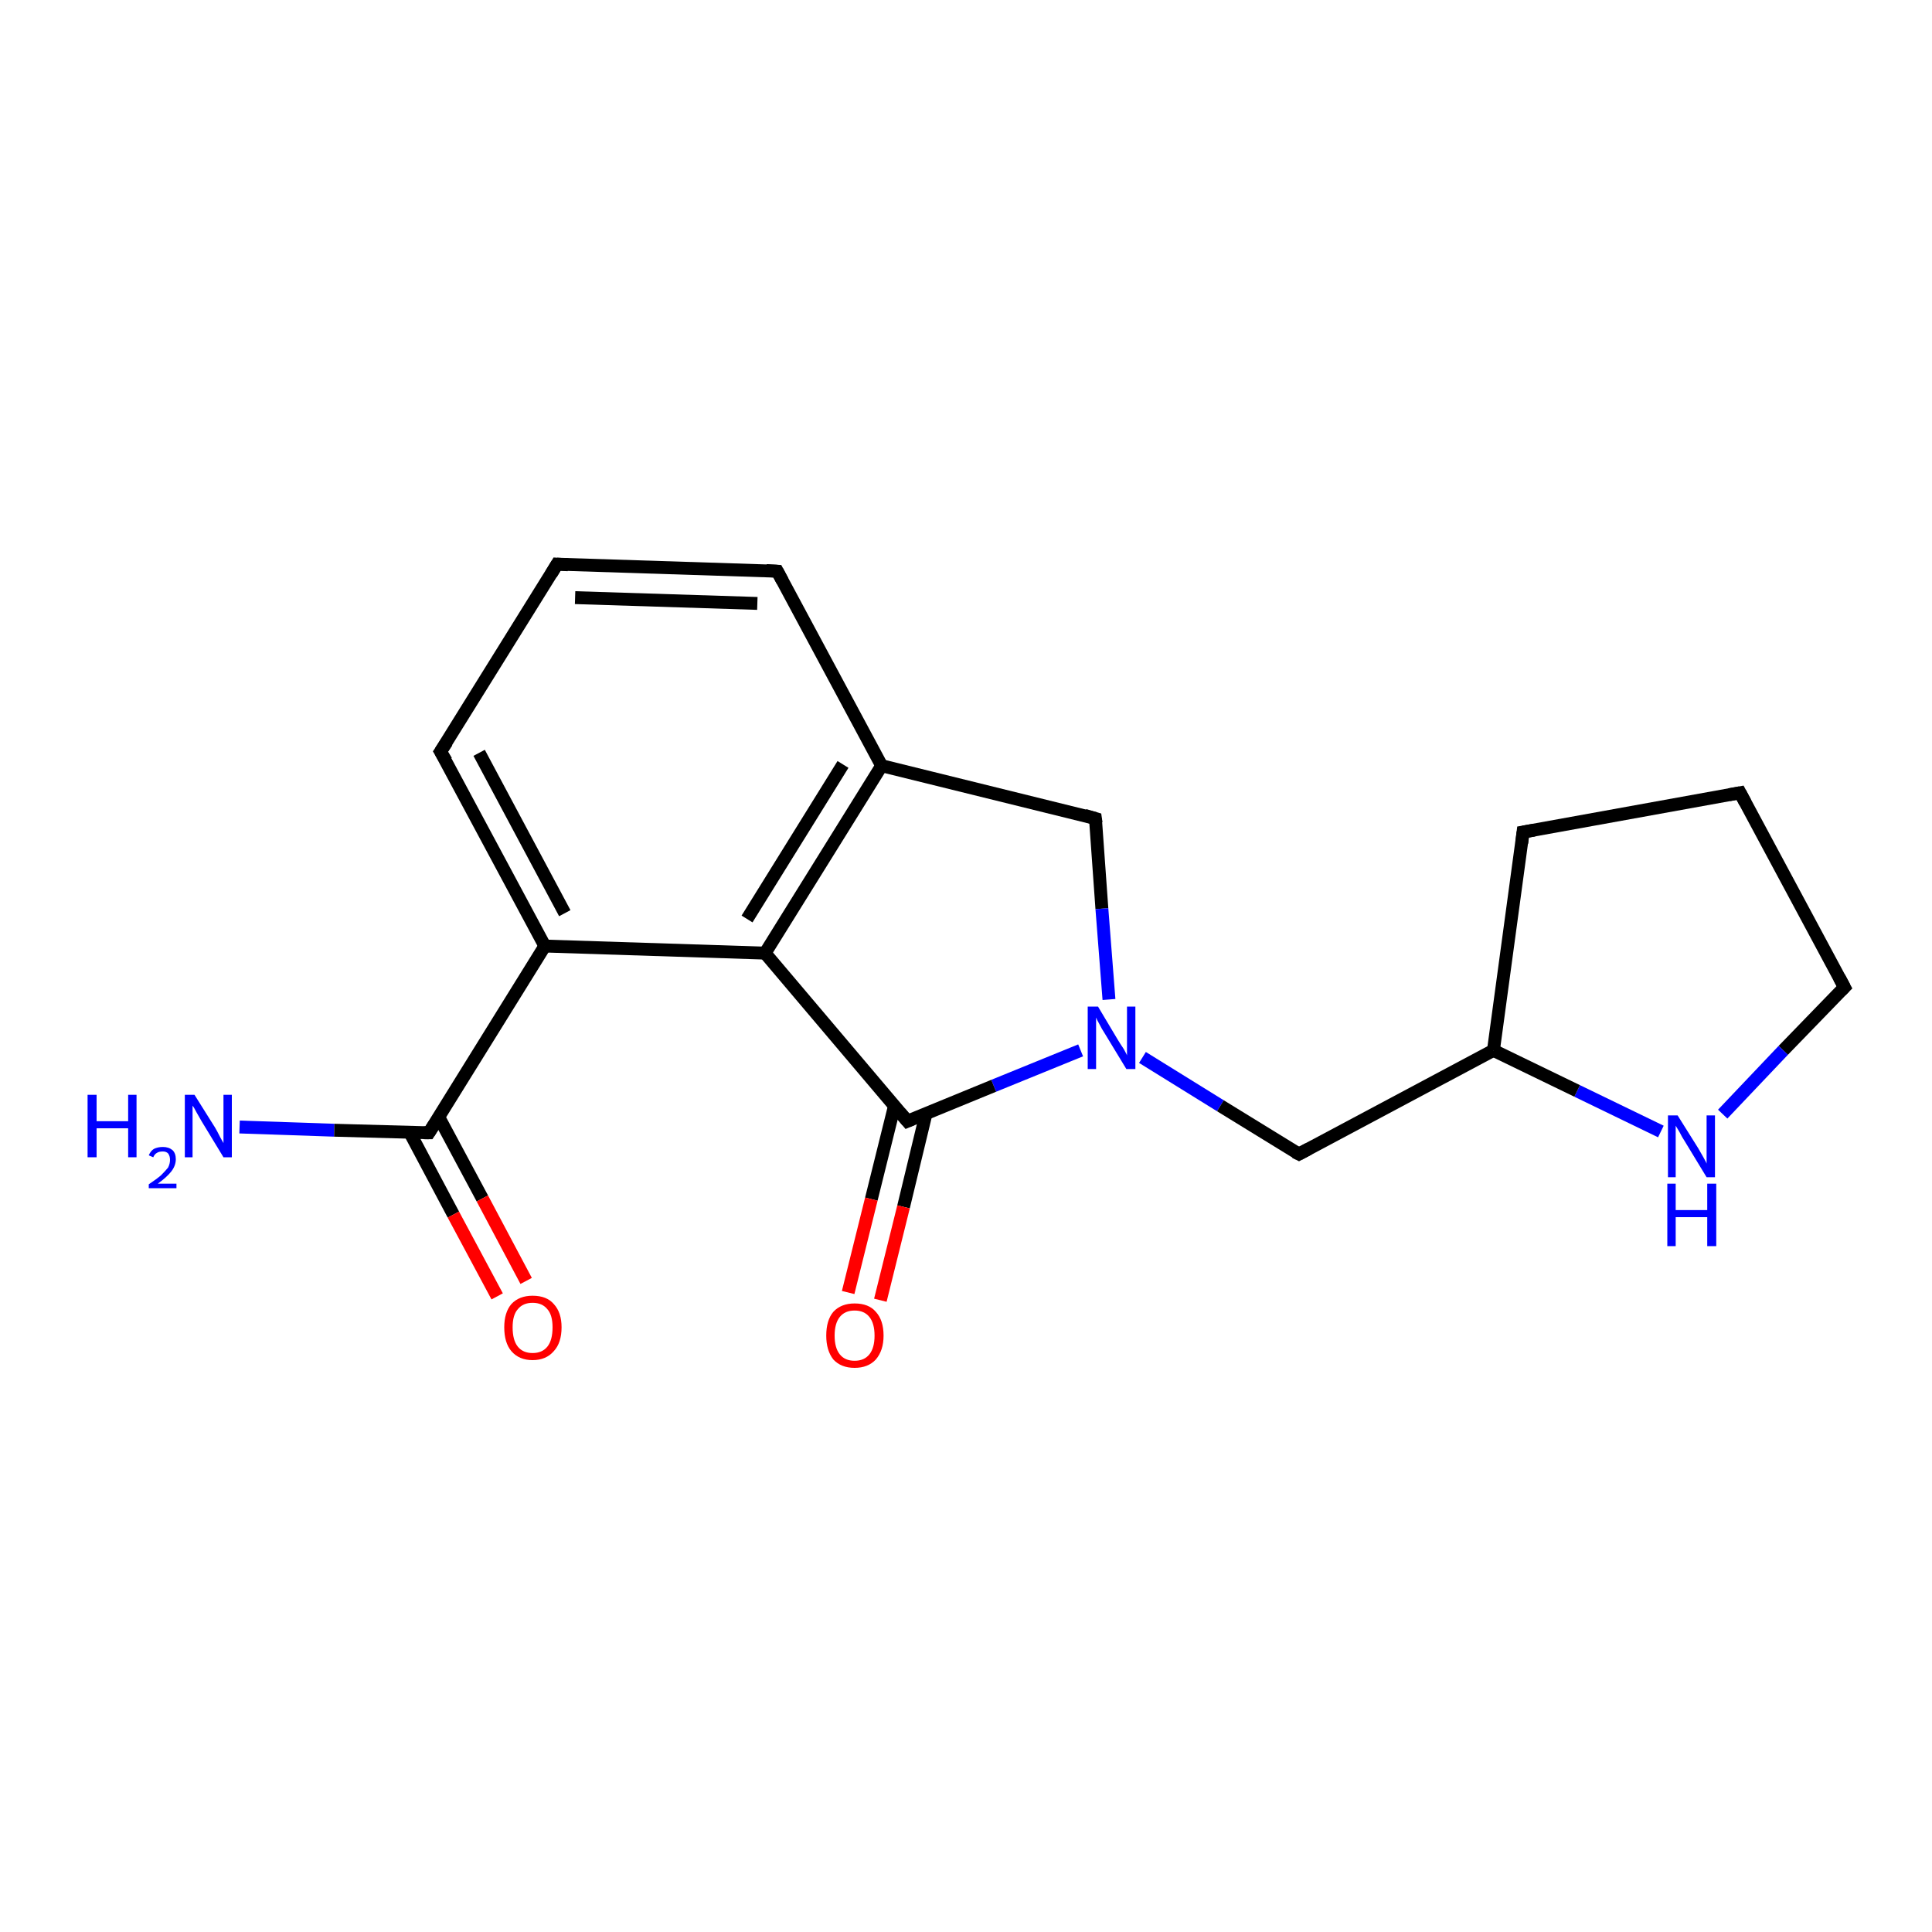 <?xml version='1.0' encoding='iso-8859-1'?>
<svg version='1.1' baseProfile='full'
              xmlns='http://www.w3.org/2000/svg'
                      xmlns:rdkit='http://www.rdkit.org/xml'
                      xmlns:xlink='http://www.w3.org/1999/xlink'
                  xml:space='preserve'
width='300px' height='300px' viewBox='0 0 300 300'>
<!-- END OF HEADER -->
<rect style='opacity:1.0;fill:#FFFFFF;stroke:none' width='300.0' height='300.0' x='0.0' y='0.0'> </rect>
<path class='bond-0 atom-0 atom-1' d='M 37.2,175.0 L 51.9,175.5' style='fill:none;fill-rule:evenodd;stroke:#0000FF;stroke-width:2.0px;stroke-linecap:butt;stroke-linejoin:miter;stroke-opacity:1' />
<path class='bond-0 atom-0 atom-1' d='M 51.9,175.5 L 66.6,175.9' style='fill:none;fill-rule:evenodd;stroke:#000000;stroke-width:2.0px;stroke-linecap:butt;stroke-linejoin:miter;stroke-opacity:1' />
<path class='bond-1 atom-1 atom-2' d='M 63.6,175.8 L 70.4,188.6' style='fill:none;fill-rule:evenodd;stroke:#000000;stroke-width:2.0px;stroke-linecap:butt;stroke-linejoin:miter;stroke-opacity:1' />
<path class='bond-1 atom-1 atom-2' d='M 70.4,188.6 L 77.2,201.3' style='fill:none;fill-rule:evenodd;stroke:#FF0000;stroke-width:2.0px;stroke-linecap:butt;stroke-linejoin:miter;stroke-opacity:1' />
<path class='bond-1 atom-1 atom-2' d='M 68.1,173.4 L 74.9,186.1' style='fill:none;fill-rule:evenodd;stroke:#000000;stroke-width:2.0px;stroke-linecap:butt;stroke-linejoin:miter;stroke-opacity:1' />
<path class='bond-1 atom-1 atom-2' d='M 74.9,186.1 L 81.7,198.9' style='fill:none;fill-rule:evenodd;stroke:#FF0000;stroke-width:2.0px;stroke-linecap:butt;stroke-linejoin:miter;stroke-opacity:1' />
<path class='bond-2 atom-1 atom-3' d='M 66.6,175.9 L 84.6,146.9' style='fill:none;fill-rule:evenodd;stroke:#000000;stroke-width:2.0px;stroke-linecap:butt;stroke-linejoin:miter;stroke-opacity:1' />
<path class='bond-3 atom-3 atom-4' d='M 84.6,146.9 L 68.4,116.7' style='fill:none;fill-rule:evenodd;stroke:#000000;stroke-width:2.0px;stroke-linecap:butt;stroke-linejoin:miter;stroke-opacity:1' />
<path class='bond-3 atom-3 atom-4' d='M 87.7,141.8 L 74.4,116.9' style='fill:none;fill-rule:evenodd;stroke:#000000;stroke-width:2.0px;stroke-linecap:butt;stroke-linejoin:miter;stroke-opacity:1' />
<path class='bond-4 atom-4 atom-5' d='M 68.4,116.7 L 86.5,87.6' style='fill:none;fill-rule:evenodd;stroke:#000000;stroke-width:2.0px;stroke-linecap:butt;stroke-linejoin:miter;stroke-opacity:1' />
<path class='bond-5 atom-5 atom-6' d='M 86.5,87.6 L 120.7,88.7' style='fill:none;fill-rule:evenodd;stroke:#000000;stroke-width:2.0px;stroke-linecap:butt;stroke-linejoin:miter;stroke-opacity:1' />
<path class='bond-5 atom-5 atom-6' d='M 89.3,92.8 L 117.6,93.7' style='fill:none;fill-rule:evenodd;stroke:#000000;stroke-width:2.0px;stroke-linecap:butt;stroke-linejoin:miter;stroke-opacity:1' />
<path class='bond-6 atom-6 atom-7' d='M 120.7,88.7 L 136.9,118.9' style='fill:none;fill-rule:evenodd;stroke:#000000;stroke-width:2.0px;stroke-linecap:butt;stroke-linejoin:miter;stroke-opacity:1' />
<path class='bond-7 atom-7 atom-8' d='M 136.9,118.9 L 170.1,127.1' style='fill:none;fill-rule:evenodd;stroke:#000000;stroke-width:2.0px;stroke-linecap:butt;stroke-linejoin:miter;stroke-opacity:1' />
<path class='bond-8 atom-8 atom-9' d='M 170.1,127.1 L 171.1,141.1' style='fill:none;fill-rule:evenodd;stroke:#000000;stroke-width:2.0px;stroke-linecap:butt;stroke-linejoin:miter;stroke-opacity:1' />
<path class='bond-8 atom-8 atom-9' d='M 171.1,141.1 L 172.2,155.2' style='fill:none;fill-rule:evenodd;stroke:#0000FF;stroke-width:2.0px;stroke-linecap:butt;stroke-linejoin:miter;stroke-opacity:1' />
<path class='bond-9 atom-9 atom-10' d='M 177.4,164.2 L 189.5,171.7' style='fill:none;fill-rule:evenodd;stroke:#0000FF;stroke-width:2.0px;stroke-linecap:butt;stroke-linejoin:miter;stroke-opacity:1' />
<path class='bond-9 atom-9 atom-10' d='M 189.5,171.7 L 201.7,179.2' style='fill:none;fill-rule:evenodd;stroke:#000000;stroke-width:2.0px;stroke-linecap:butt;stroke-linejoin:miter;stroke-opacity:1' />
<path class='bond-10 atom-10 atom-11' d='M 201.7,179.2 L 231.9,163.1' style='fill:none;fill-rule:evenodd;stroke:#000000;stroke-width:2.0px;stroke-linecap:butt;stroke-linejoin:miter;stroke-opacity:1' />
<path class='bond-11 atom-11 atom-12' d='M 231.9,163.1 L 236.5,129.2' style='fill:none;fill-rule:evenodd;stroke:#000000;stroke-width:2.0px;stroke-linecap:butt;stroke-linejoin:miter;stroke-opacity:1' />
<path class='bond-12 atom-12 atom-13' d='M 236.5,129.2 L 270.2,123.1' style='fill:none;fill-rule:evenodd;stroke:#000000;stroke-width:2.0px;stroke-linecap:butt;stroke-linejoin:miter;stroke-opacity:1' />
<path class='bond-13 atom-13 atom-14' d='M 270.2,123.1 L 286.4,153.3' style='fill:none;fill-rule:evenodd;stroke:#000000;stroke-width:2.0px;stroke-linecap:butt;stroke-linejoin:miter;stroke-opacity:1' />
<path class='bond-14 atom-14 atom-15' d='M 286.4,153.3 L 276.9,163.1' style='fill:none;fill-rule:evenodd;stroke:#000000;stroke-width:2.0px;stroke-linecap:butt;stroke-linejoin:miter;stroke-opacity:1' />
<path class='bond-14 atom-14 atom-15' d='M 276.9,163.1 L 267.5,173.0' style='fill:none;fill-rule:evenodd;stroke:#0000FF;stroke-width:2.0px;stroke-linecap:butt;stroke-linejoin:miter;stroke-opacity:1' />
<path class='bond-15 atom-9 atom-16' d='M 167.8,163.1 L 154.3,168.6' style='fill:none;fill-rule:evenodd;stroke:#0000FF;stroke-width:2.0px;stroke-linecap:butt;stroke-linejoin:miter;stroke-opacity:1' />
<path class='bond-15 atom-9 atom-16' d='M 154.3,168.6 L 140.9,174.1' style='fill:none;fill-rule:evenodd;stroke:#000000;stroke-width:2.0px;stroke-linecap:butt;stroke-linejoin:miter;stroke-opacity:1' />
<path class='bond-16 atom-16 atom-17' d='M 138.9,171.7 L 135.3,186.2' style='fill:none;fill-rule:evenodd;stroke:#000000;stroke-width:2.0px;stroke-linecap:butt;stroke-linejoin:miter;stroke-opacity:1' />
<path class='bond-16 atom-16 atom-17' d='M 135.3,186.2 L 131.7,200.7' style='fill:none;fill-rule:evenodd;stroke:#FF0000;stroke-width:2.0px;stroke-linecap:butt;stroke-linejoin:miter;stroke-opacity:1' />
<path class='bond-16 atom-16 atom-17' d='M 143.8,172.9 L 140.3,187.4' style='fill:none;fill-rule:evenodd;stroke:#000000;stroke-width:2.0px;stroke-linecap:butt;stroke-linejoin:miter;stroke-opacity:1' />
<path class='bond-16 atom-16 atom-17' d='M 140.3,187.4 L 136.7,201.9' style='fill:none;fill-rule:evenodd;stroke:#FF0000;stroke-width:2.0px;stroke-linecap:butt;stroke-linejoin:miter;stroke-opacity:1' />
<path class='bond-17 atom-16 atom-18' d='M 140.9,174.1 L 118.8,148.0' style='fill:none;fill-rule:evenodd;stroke:#000000;stroke-width:2.0px;stroke-linecap:butt;stroke-linejoin:miter;stroke-opacity:1' />
<path class='bond-18 atom-18 atom-3' d='M 118.8,148.0 L 84.6,146.9' style='fill:none;fill-rule:evenodd;stroke:#000000;stroke-width:2.0px;stroke-linecap:butt;stroke-linejoin:miter;stroke-opacity:1' />
<path class='bond-19 atom-18 atom-7' d='M 118.8,148.0 L 136.9,118.9' style='fill:none;fill-rule:evenodd;stroke:#000000;stroke-width:2.0px;stroke-linecap:butt;stroke-linejoin:miter;stroke-opacity:1' />
<path class='bond-19 atom-18 atom-7' d='M 116.0,142.7 L 130.9,118.7' style='fill:none;fill-rule:evenodd;stroke:#000000;stroke-width:2.0px;stroke-linecap:butt;stroke-linejoin:miter;stroke-opacity:1' />
<path class='bond-20 atom-15 atom-11' d='M 257.9,175.7 L 244.9,169.4' style='fill:none;fill-rule:evenodd;stroke:#0000FF;stroke-width:2.0px;stroke-linecap:butt;stroke-linejoin:miter;stroke-opacity:1' />
<path class='bond-20 atom-15 atom-11' d='M 244.9,169.4 L 231.9,163.1' style='fill:none;fill-rule:evenodd;stroke:#000000;stroke-width:2.0px;stroke-linecap:butt;stroke-linejoin:miter;stroke-opacity:1' />
<path d='M 65.8,175.9 L 66.6,175.9 L 67.5,174.5' style='fill:none;stroke:#000000;stroke-width:2.0px;stroke-linecap:butt;stroke-linejoin:miter;stroke-opacity:1;' />
<path d='M 69.3,118.2 L 68.4,116.7 L 69.4,115.2' style='fill:none;stroke:#000000;stroke-width:2.0px;stroke-linecap:butt;stroke-linejoin:miter;stroke-opacity:1;' />
<path d='M 85.6,89.1 L 86.5,87.6 L 88.2,87.7' style='fill:none;stroke:#000000;stroke-width:2.0px;stroke-linecap:butt;stroke-linejoin:miter;stroke-opacity:1;' />
<path d='M 119.0,88.6 L 120.7,88.7 L 121.5,90.2' style='fill:none;stroke:#000000;stroke-width:2.0px;stroke-linecap:butt;stroke-linejoin:miter;stroke-opacity:1;' />
<path d='M 168.4,126.6 L 170.1,127.1 L 170.2,127.8' style='fill:none;stroke:#000000;stroke-width:2.0px;stroke-linecap:butt;stroke-linejoin:miter;stroke-opacity:1;' />
<path d='M 201.1,178.9 L 201.7,179.2 L 203.2,178.4' style='fill:none;stroke:#000000;stroke-width:2.0px;stroke-linecap:butt;stroke-linejoin:miter;stroke-opacity:1;' />
<path d='M 236.3,130.9 L 236.5,129.2 L 238.2,128.9' style='fill:none;stroke:#000000;stroke-width:2.0px;stroke-linecap:butt;stroke-linejoin:miter;stroke-opacity:1;' />
<path d='M 268.5,123.4 L 270.2,123.1 L 271.0,124.6' style='fill:none;stroke:#000000;stroke-width:2.0px;stroke-linecap:butt;stroke-linejoin:miter;stroke-opacity:1;' />
<path d='M 285.6,151.8 L 286.4,153.3 L 285.9,153.8' style='fill:none;stroke:#000000;stroke-width:2.0px;stroke-linecap:butt;stroke-linejoin:miter;stroke-opacity:1;' />
<path d='M 141.6,173.8 L 140.9,174.1 L 139.8,172.8' style='fill:none;stroke:#000000;stroke-width:2.0px;stroke-linecap:butt;stroke-linejoin:miter;stroke-opacity:1;' />
<path class='atom-0' d='M 13.6 170.0
L 15.0 170.0
L 15.0 174.1
L 19.9 174.1
L 19.9 170.0
L 21.2 170.0
L 21.2 179.7
L 19.9 179.7
L 19.9 175.2
L 15.0 175.2
L 15.0 179.7
L 13.6 179.7
L 13.6 170.0
' fill='#0000FF'/>
<path class='atom-0' d='M 23.1 179.4
Q 23.4 178.7, 23.9 178.4
Q 24.5 178.1, 25.3 178.1
Q 26.2 178.1, 26.8 178.6
Q 27.3 179.1, 27.3 180.0
Q 27.3 181.0, 26.6 181.9
Q 25.9 182.8, 24.5 183.8
L 27.4 183.8
L 27.4 184.5
L 23.1 184.5
L 23.1 183.9
Q 24.3 183.1, 25.0 182.5
Q 25.7 181.8, 26.1 181.3
Q 26.4 180.7, 26.4 180.1
Q 26.4 179.5, 26.1 179.1
Q 25.8 178.8, 25.3 178.8
Q 24.7 178.8, 24.4 179.0
Q 24.0 179.2, 23.8 179.7
L 23.1 179.4
' fill='#0000FF'/>
<path class='atom-0' d='M 30.2 170.0
L 33.4 175.1
Q 33.7 175.6, 34.2 176.6
Q 34.7 177.5, 34.7 177.5
L 34.7 170.0
L 36.0 170.0
L 36.0 179.7
L 34.7 179.7
L 31.3 174.1
Q 30.9 173.4, 30.5 172.7
Q 30.1 171.9, 29.9 171.7
L 29.9 179.7
L 28.7 179.7
L 28.7 170.0
L 30.2 170.0
' fill='#0000FF'/>
<path class='atom-2' d='M 78.3 206.1
Q 78.3 203.8, 79.4 202.5
Q 80.6 201.2, 82.7 201.2
Q 84.9 201.2, 86.0 202.5
Q 87.2 203.8, 87.2 206.1
Q 87.2 208.5, 86.0 209.8
Q 84.8 211.2, 82.7 211.2
Q 80.6 211.2, 79.4 209.8
Q 78.3 208.5, 78.3 206.1
M 82.7 210.1
Q 84.2 210.1, 85.0 209.1
Q 85.8 208.1, 85.8 206.1
Q 85.8 204.2, 85.0 203.3
Q 84.2 202.3, 82.7 202.3
Q 81.2 202.3, 80.4 203.3
Q 79.6 204.2, 79.6 206.1
Q 79.6 208.1, 80.4 209.1
Q 81.2 210.1, 82.7 210.1
' fill='#FF0000'/>
<path class='atom-9' d='M 170.5 156.3
L 173.6 161.5
Q 173.9 162.0, 174.5 162.9
Q 175.0 163.8, 175.0 163.9
L 175.0 156.3
L 176.3 156.3
L 176.3 166.0
L 174.9 166.0
L 171.5 160.4
Q 171.1 159.8, 170.7 159.0
Q 170.3 158.3, 170.2 158.0
L 170.2 166.0
L 168.9 166.0
L 168.9 156.3
L 170.5 156.3
' fill='#0000FF'/>
<path class='atom-15' d='M 260.5 173.2
L 263.7 178.3
Q 264.0 178.8, 264.5 179.7
Q 265.0 180.6, 265.0 180.7
L 265.0 173.2
L 266.3 173.2
L 266.3 182.8
L 265.0 182.8
L 261.6 177.2
Q 261.2 176.6, 260.8 175.8
Q 260.4 175.1, 260.2 174.8
L 260.2 182.8
L 259.0 182.8
L 259.0 173.2
L 260.5 173.2
' fill='#0000FF'/>
<path class='atom-15' d='M 258.9 183.8
L 260.2 183.8
L 260.2 187.9
L 265.1 187.9
L 265.1 183.8
L 266.5 183.8
L 266.5 193.5
L 265.1 193.5
L 265.1 189.0
L 260.2 189.0
L 260.2 193.5
L 258.9 193.5
L 258.9 183.8
' fill='#0000FF'/>
<path class='atom-17' d='M 128.3 207.4
Q 128.3 205.0, 129.4 203.7
Q 130.6 202.4, 132.7 202.4
Q 134.9 202.4, 136.0 203.7
Q 137.2 205.0, 137.2 207.4
Q 137.2 209.7, 136.0 211.1
Q 134.8 212.4, 132.7 212.4
Q 130.6 212.4, 129.4 211.1
Q 128.3 209.7, 128.3 207.4
M 132.7 211.3
Q 134.2 211.3, 135.0 210.3
Q 135.8 209.3, 135.8 207.4
Q 135.8 205.5, 135.0 204.5
Q 134.2 203.5, 132.7 203.5
Q 131.2 203.5, 130.4 204.5
Q 129.6 205.5, 129.6 207.4
Q 129.6 209.3, 130.4 210.3
Q 131.2 211.3, 132.7 211.3
' fill='#FF0000'/>
</svg>
